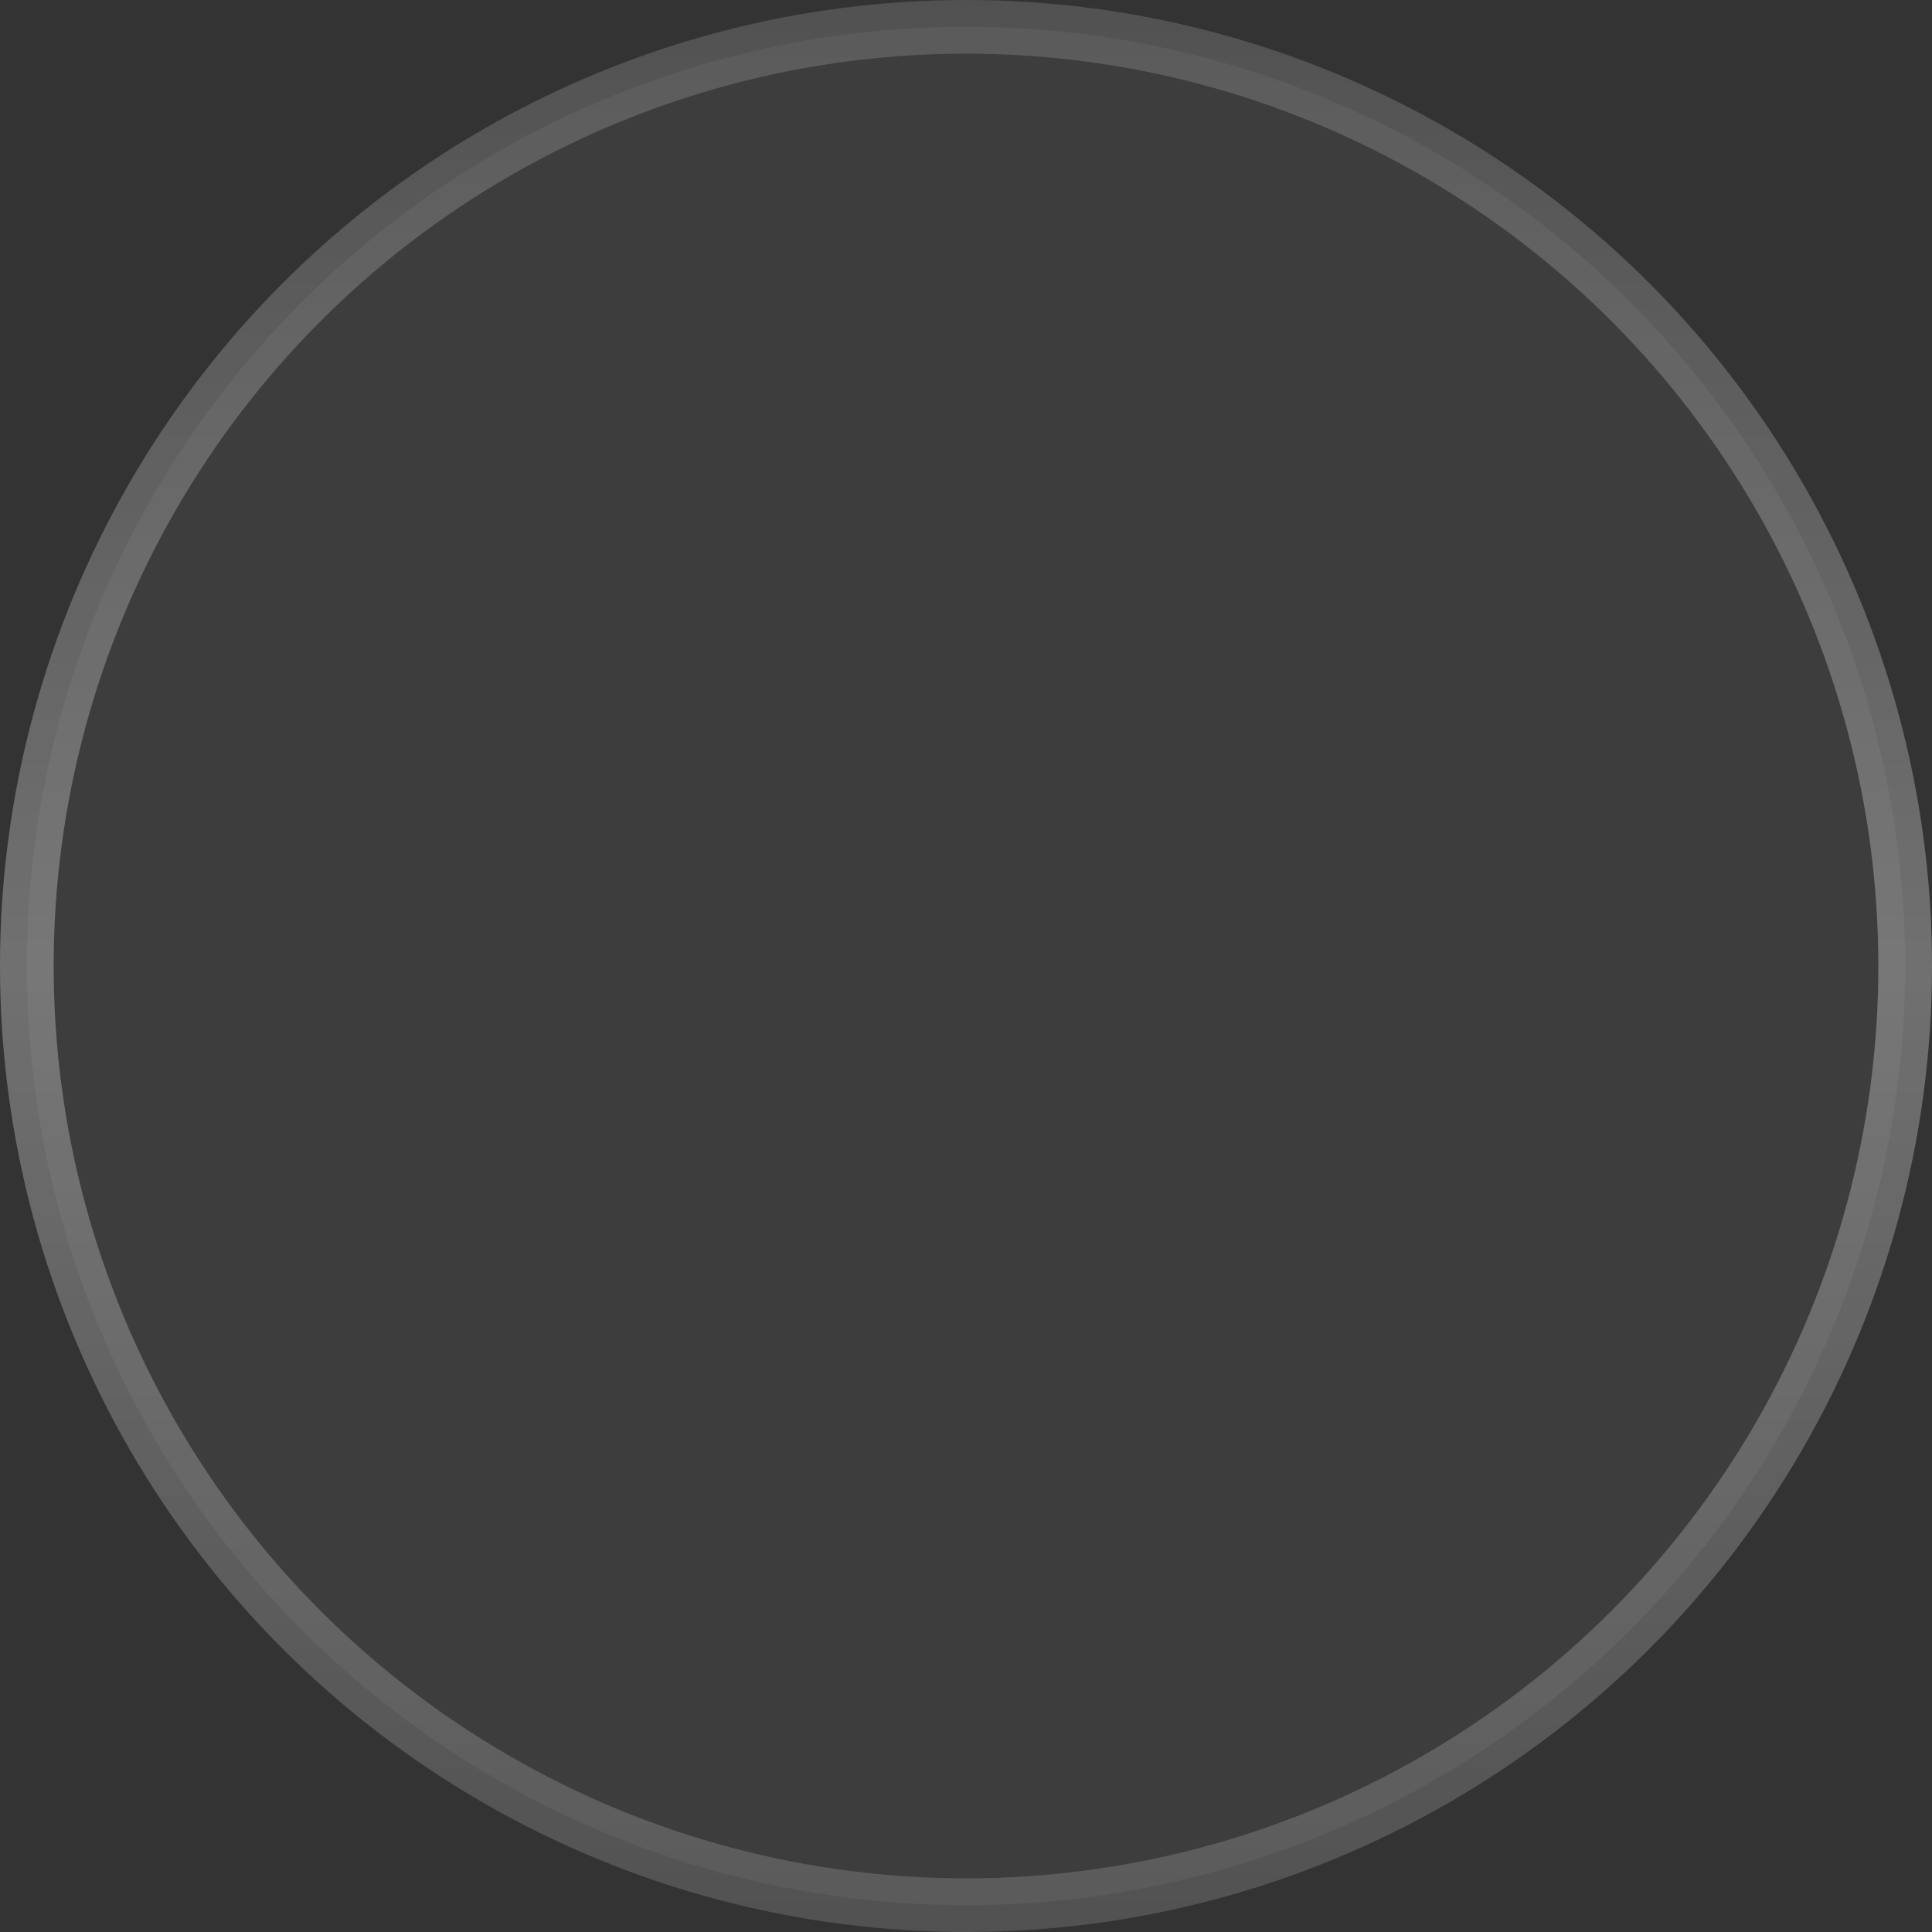 <svg preserveAspectRatio="none" width="100%" height="100%" overflow="visible" style="display: block;" viewBox="0 0 60 60" fill="none" xmlns="http://www.w3.org/2000/svg">
<rect x="0" y="0" width="60" height="60" fill="#333333" stroke="none"/>
<circle id="Circle" cx="30" cy="30" r="29.167" fill="white" fill-opacity="0.05" stroke="url(#paint0_linear_8292_3168)" stroke-width="1.667"/>
<defs>
<linearGradient id="paint0_linear_8292_3168" x1="30" y1="0" x2="30" y2="60" gradientUnits="userSpaceOnUse">
<stop stop-color="white" stop-opacity="0.15"/>
<stop offset="0.5" stop-color="white" stop-opacity="0.3"/>
<stop offset="1" stop-color="white" stop-opacity="0.15"/>
</linearGradient>
</defs>
</svg>
